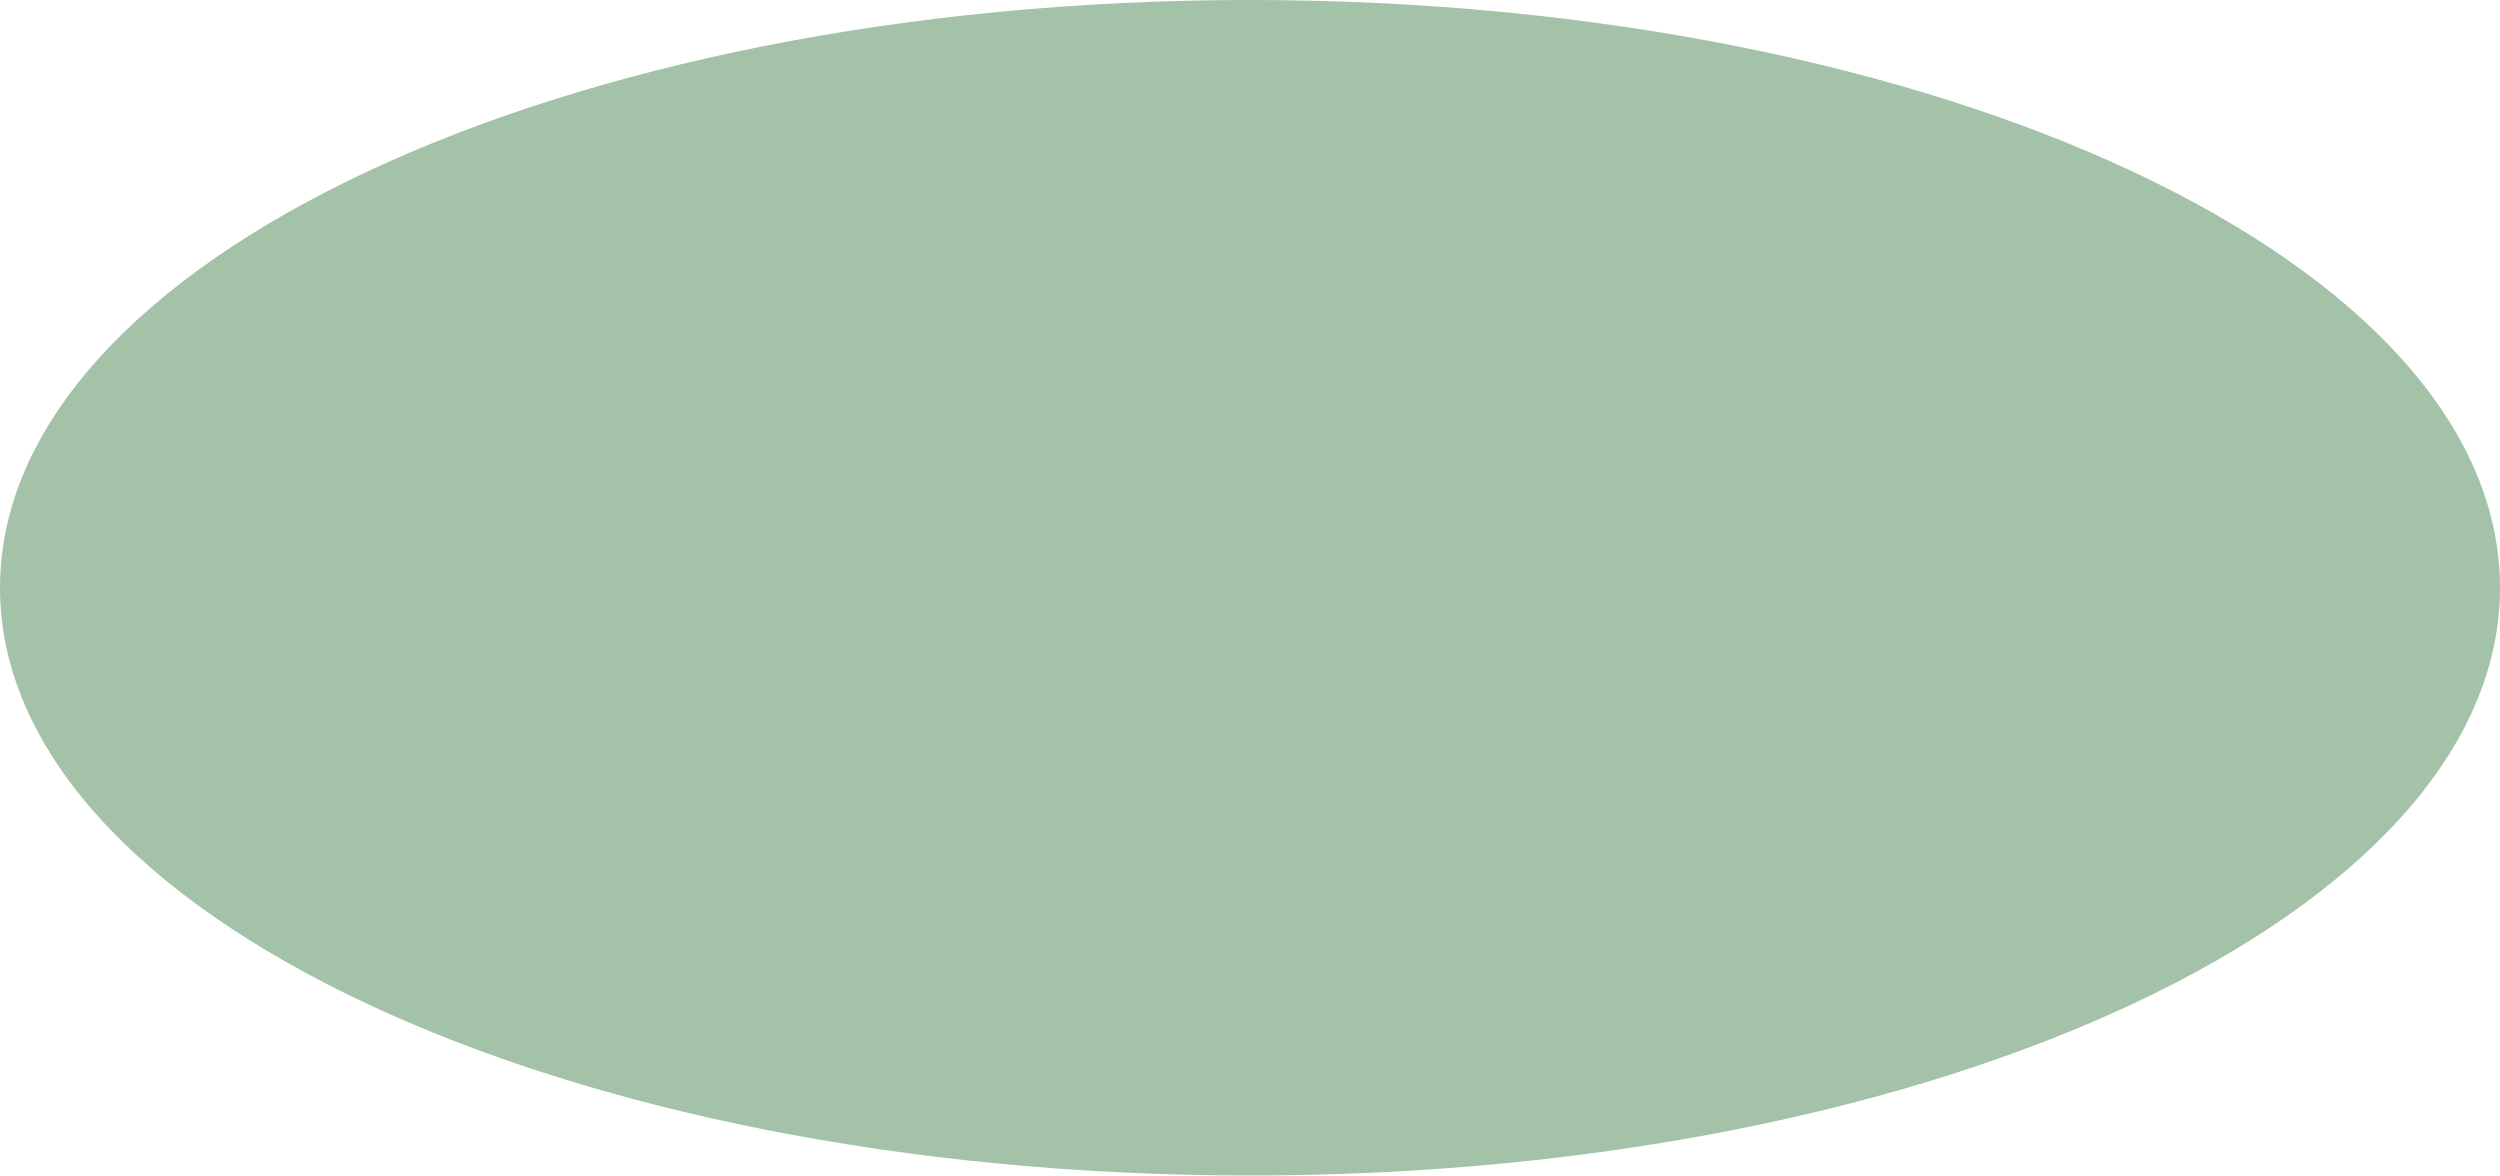 <?xml version="1.0" encoding="UTF-8"?> <svg xmlns="http://www.w3.org/2000/svg" xmlns:xlink="http://www.w3.org/1999/xlink" id="Group_3105" data-name="Group 3105" width="85.07" height="40" viewBox="0 0 85.07 40"><defs><clipPath id="clip-path"><rect id="Rectangle_1239" data-name="Rectangle 1239" width="85.07" height="40" fill="#a3c2a7"></rect></clipPath></defs><g id="Group_3104" data-name="Group 3104" clip-path="url(#clip-path)"><path id="Path_2190" data-name="Path 2190" d="M85.07,20c0,11.046-19.044,20-42.535,20S0,31.046,0,20,19.044,0,42.535,0,85.07,8.954,85.07,20" fill="#a3c2a7"></path></g></svg> 